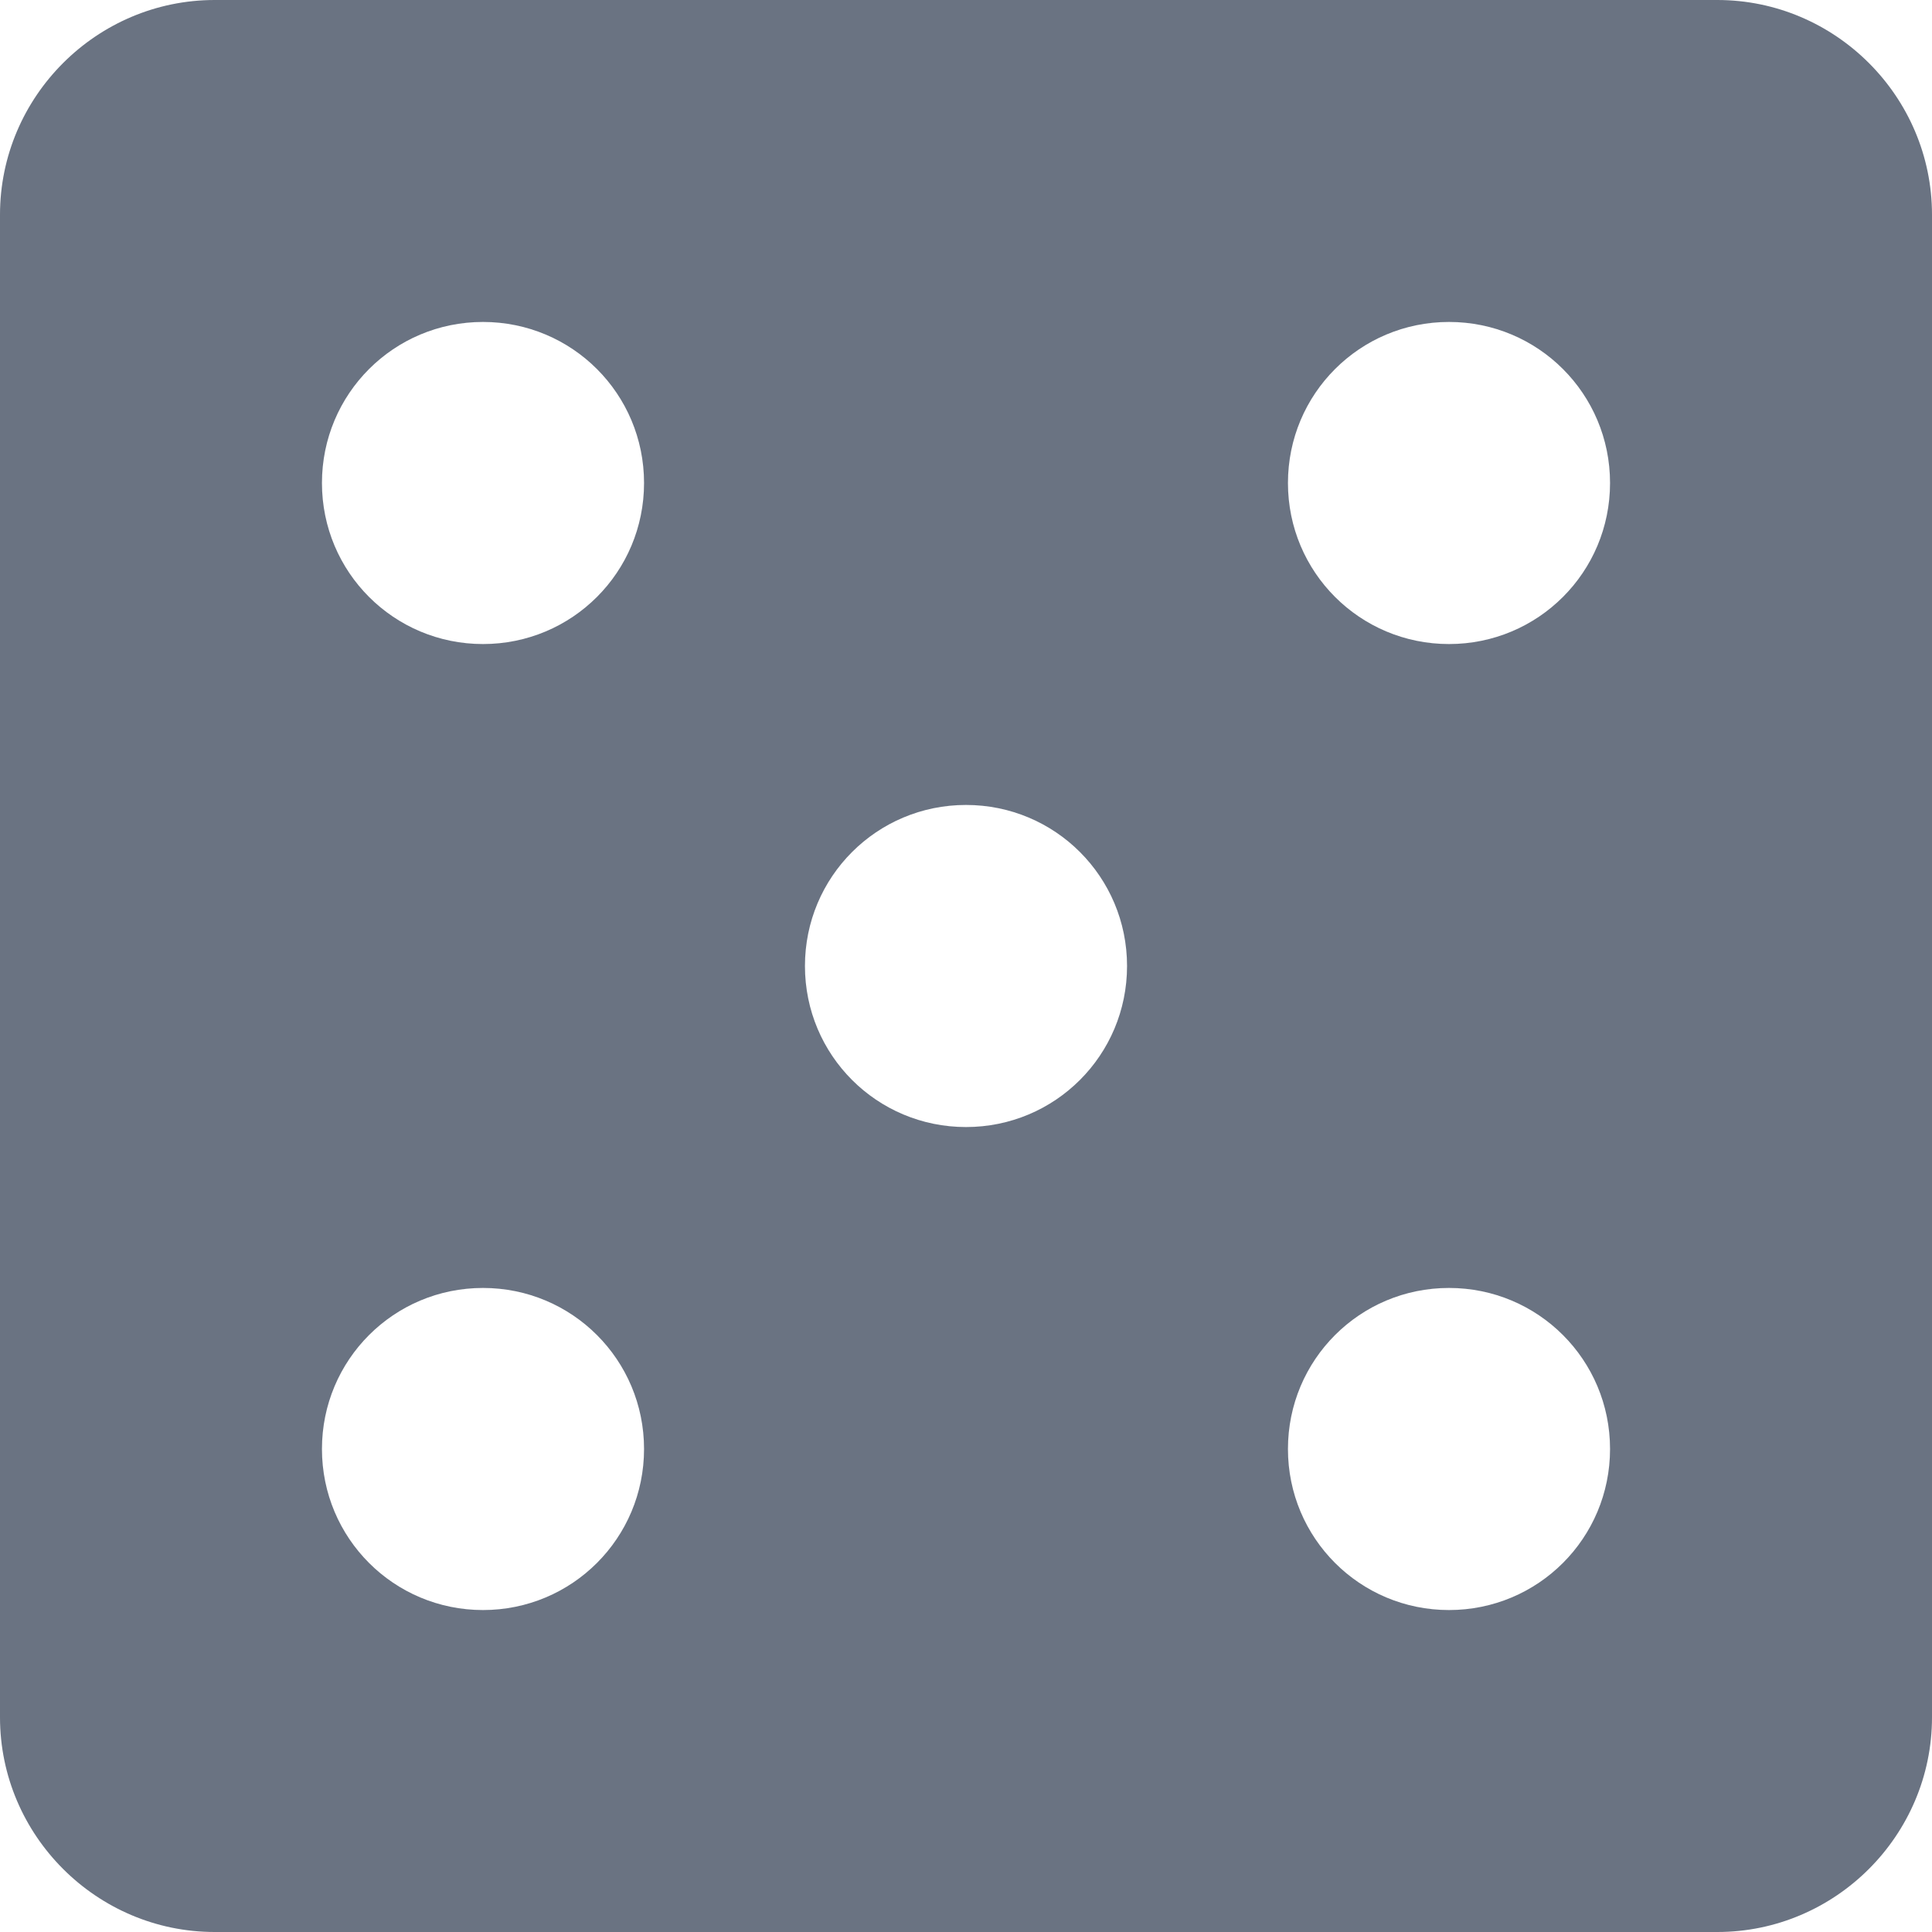<?xml version="1.0" encoding="UTF-8"?>
<svg width="14px" height="14px" viewBox="0 0 14 14" version="1.1" xmlns="http://www.w3.org/2000/svg" xmlns:xlink="http://www.w3.org/1999/xlink">
    <title>Shape</title>
    <g id="Casino-Review" stroke="none" stroke-width="1" fill="none" fill-rule="evenodd">
        <g id="Casino-review-v4" transform="translate(-58, -1387)" fill="#6A7382">
            <g id="Group-16-Copy-4" transform="translate(30, 1223)">
                <g id="Group-12" transform="translate(28, 162)">
                    <g id="casino-black-18dp-(1)" transform="translate(0, 2)">
                        <path d="M12.444,0 L1.556,0 C0.7,0 0,0.7 0,1.556 L0,12.444 C0,13.3 0.7,14 1.556,14 L12.444,14 C13.3,14 14,13.3 14,12.444 L14,1.556 C14,0.7 13.3,0 12.444,0 Z M3.5,11.667 C2.854,11.667 2.333,11.146 2.333,10.5 C2.333,9.854 2.854,9.333 3.5,9.333 C4.146,9.333 4.667,9.854 4.667,10.5 C4.667,11.146 4.146,11.667 3.5,11.667 Z M3.5,4.667 C2.854,4.667 2.333,4.146 2.333,3.5 C2.333,2.854 2.854,2.333 3.5,2.333 C4.146,2.333 4.667,2.854 4.667,3.5 C4.667,4.146 4.146,4.667 3.5,4.667 Z M7,8.167 C6.354,8.167 5.833,7.646 5.833,7 C5.833,6.354 6.354,5.833 7,5.833 C7.646,5.833 8.167,6.354 8.167,7 C8.167,7.646 7.646,8.167 7,8.167 Z M10.5,11.667 C9.854,11.667 9.333,11.146 9.333,10.5 C9.333,9.854 9.854,9.333 10.5,9.333 C11.146,9.333 11.667,9.854 11.667,10.5 C11.667,11.146 11.146,11.667 10.5,11.667 Z M10.5,4.667 C9.854,4.667 9.333,4.146 9.333,3.5 C9.333,2.854 9.854,2.333 10.5,2.333 C11.146,2.333 11.667,2.854 11.667,3.5 C11.667,4.146 11.146,4.667 10.5,4.667 Z" id="Shape"></path>
                    </g>
                </g>
            </g>
        </g>
    </g>
</svg>
